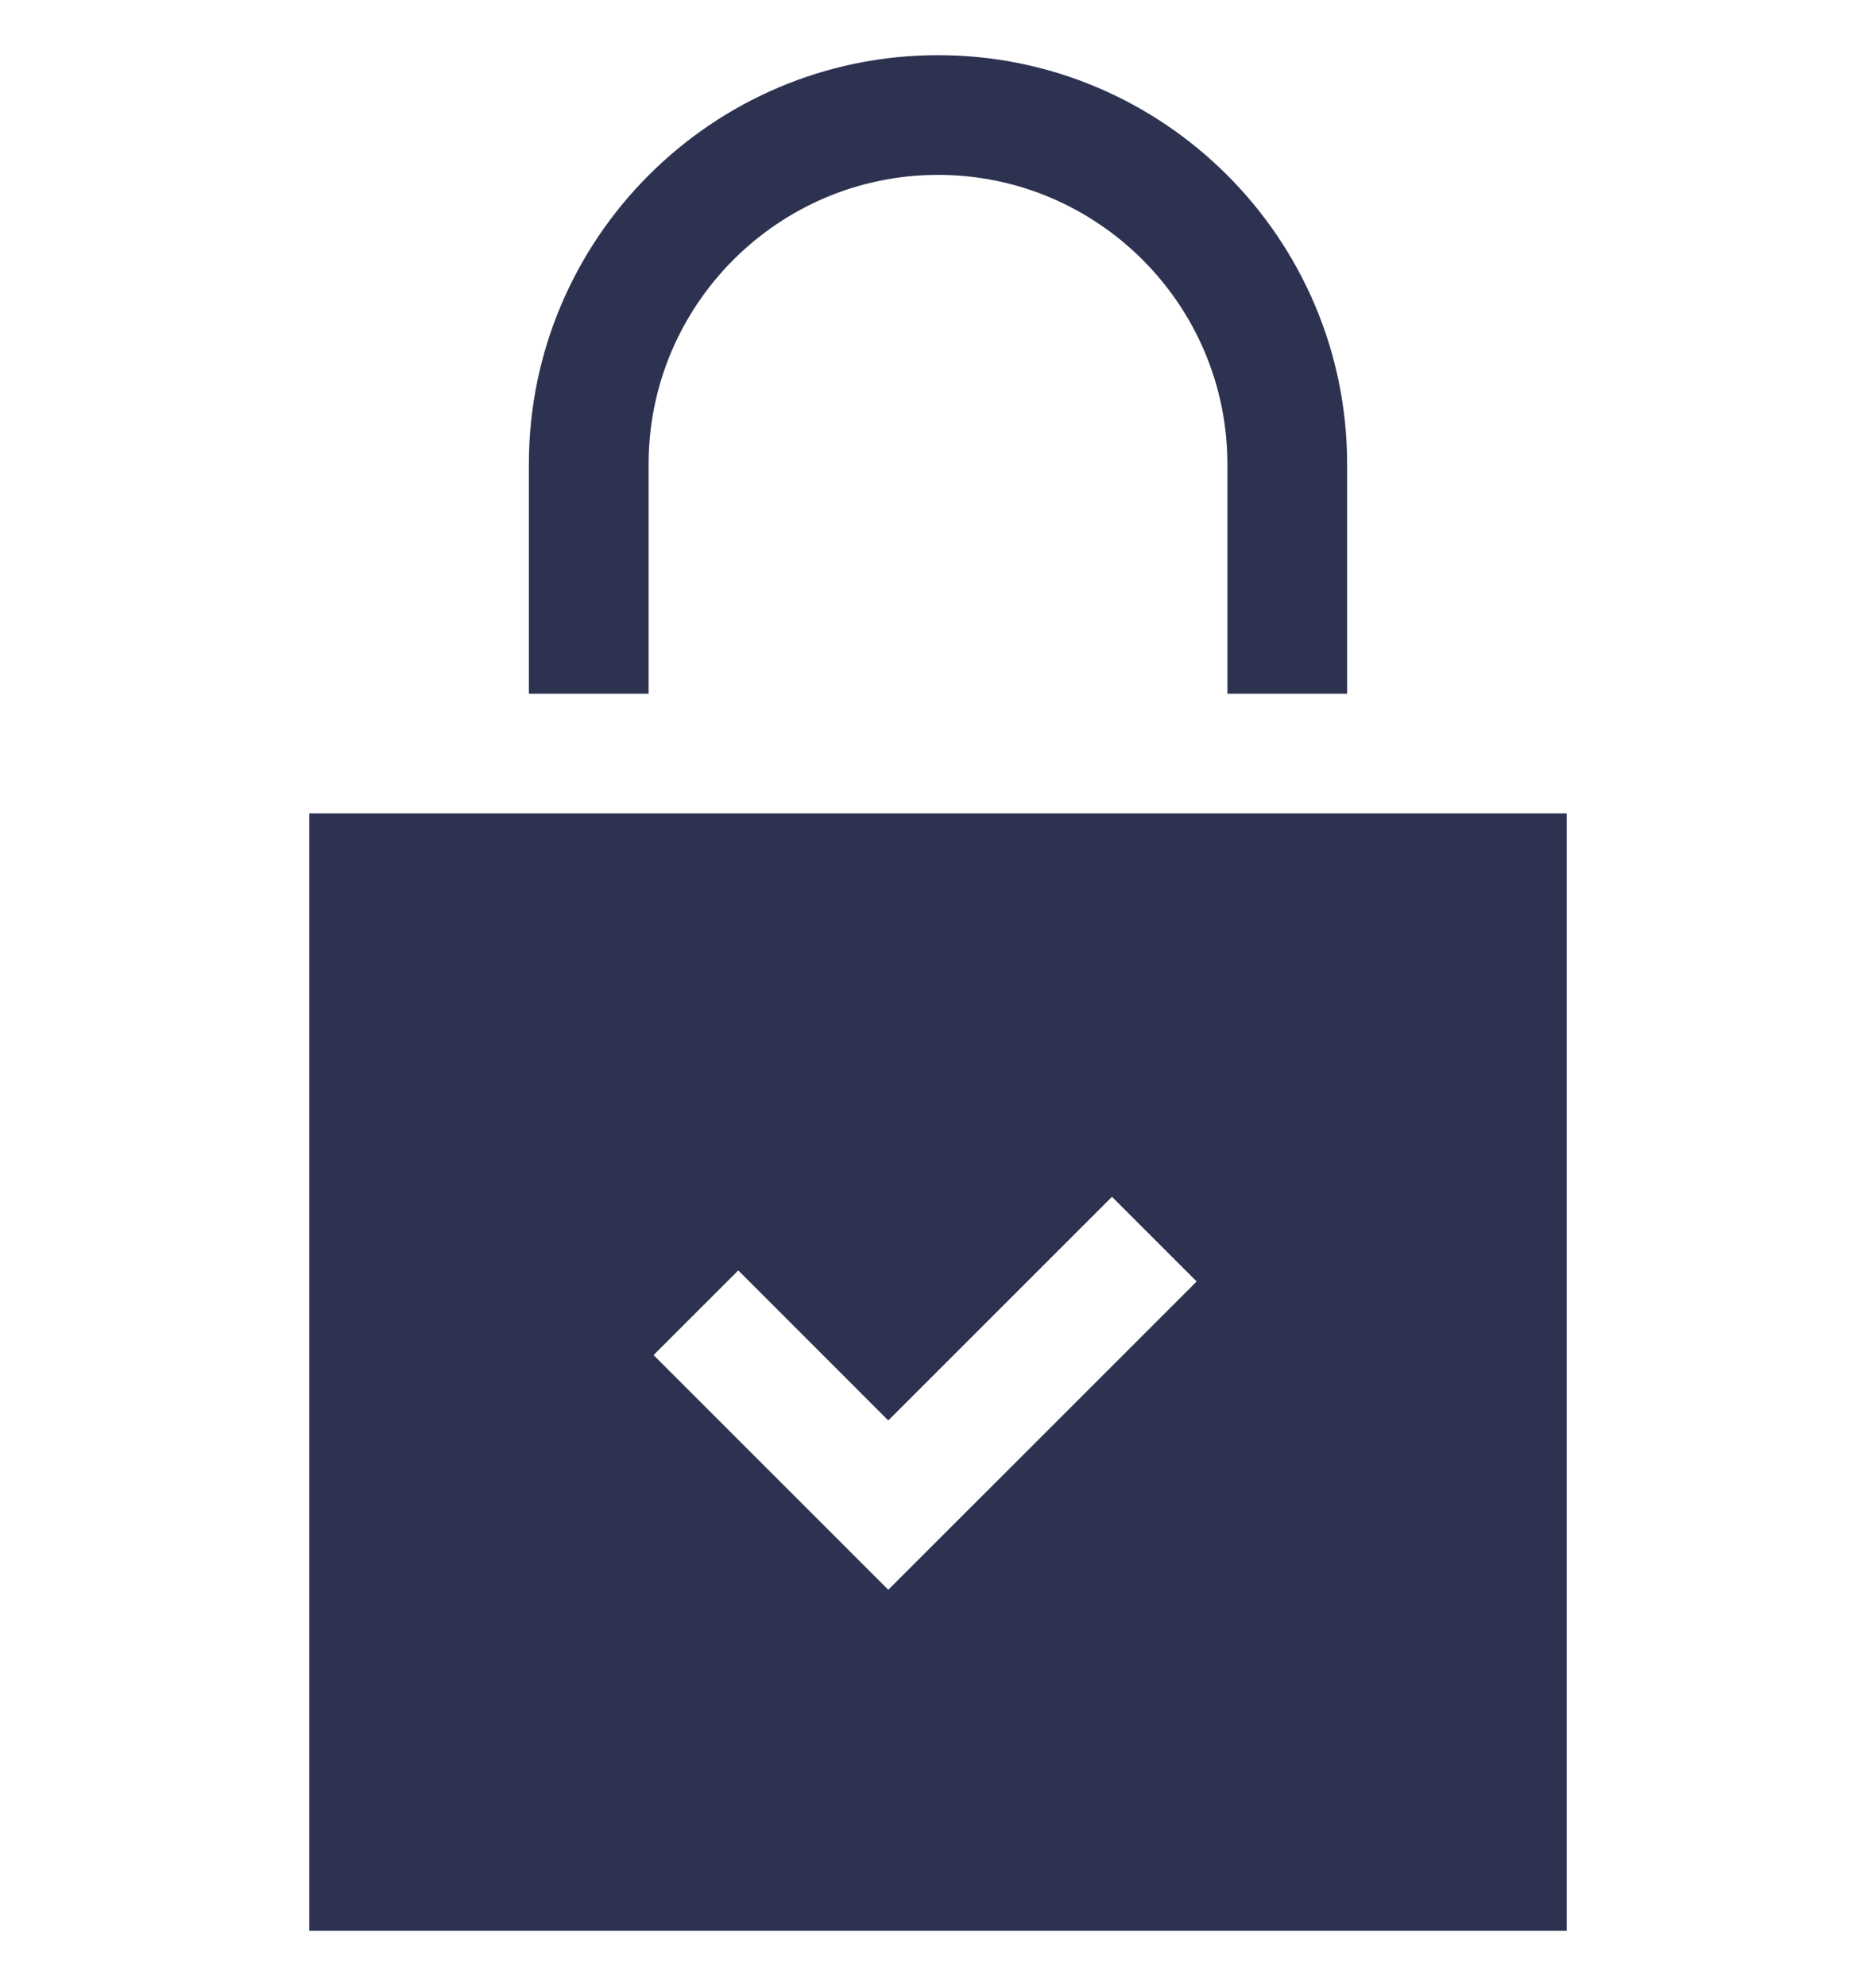 <svg width="34" height="36" viewBox="0 0 34 36" fill="none" xmlns="http://www.w3.org/2000/svg">
<path d="M11.755 8.415C11.755 5.523 14.108 3.17 17 3.17C19.892 3.17 22.245 5.523 22.245 8.415V12.575H24.415V8.415C24.415 4.326 21.089 1 17 1C12.911 1 9.585 4.326 9.585 8.415V12.575H11.755V8.415Z" fill="#2D3250"/>
<path d="M5.606 14.744V34.999H28.394V14.744H5.606ZM16.099 28.817L11.845 24.563L13.38 23.028L16.099 25.748L20.153 21.694L21.688 23.229L16.099 28.817Z" fill="#2D3250"/>
</svg>

